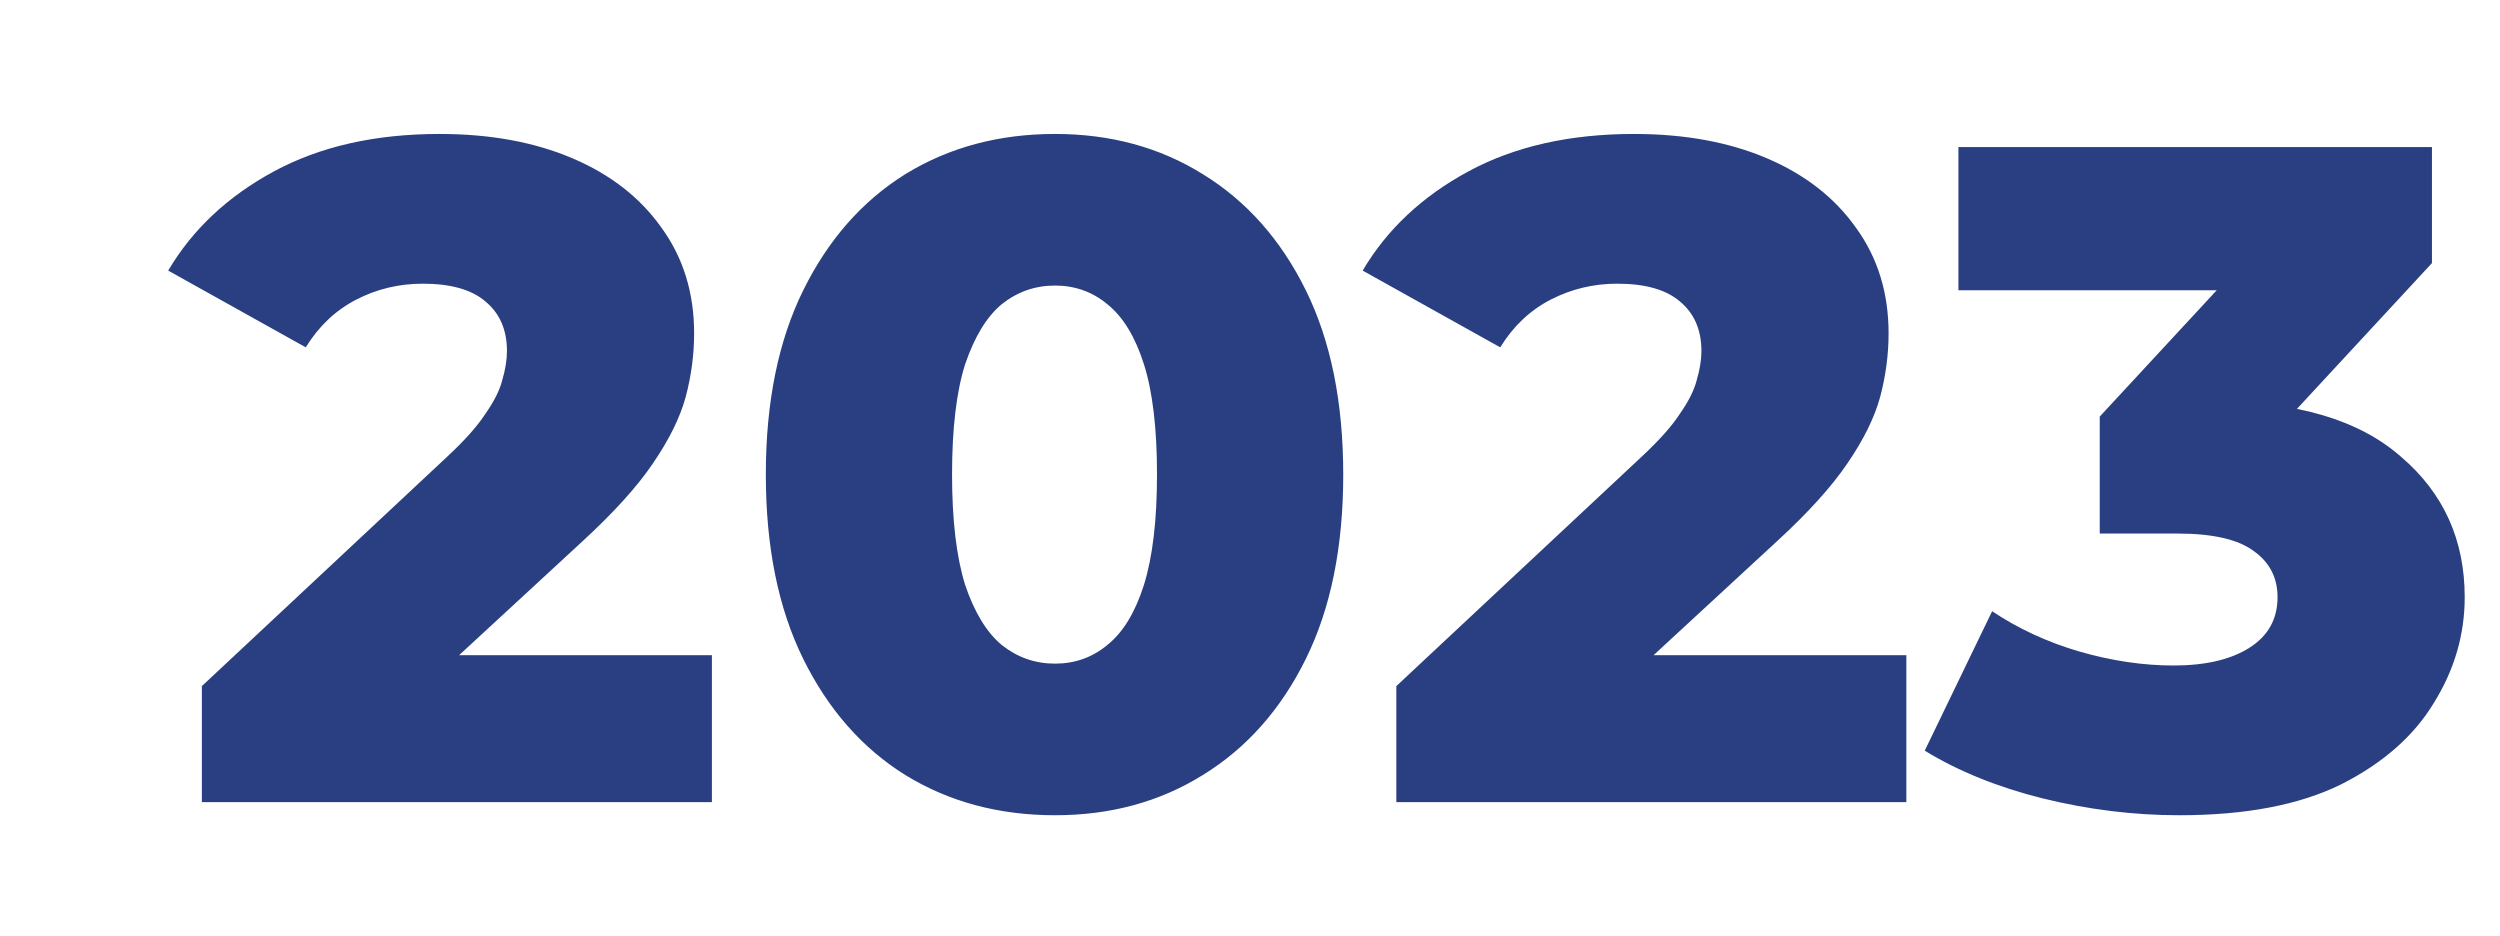 <svg xmlns="http://www.w3.org/2000/svg" width="187" height="70" viewBox="0 0 187 70" fill="none"><path d="M15.1 60V51.32L33.44 34.17C34.747 32.957 35.703 31.883 36.31 30.95C36.963 30.017 37.383 29.177 37.57 28.43C37.803 27.637 37.92 26.913 37.92 26.26C37.92 24.673 37.383 23.437 36.31 22.55C35.283 21.663 33.72 21.22 31.62 21.22C29.847 21.22 28.19 21.617 26.65 22.41C25.11 23.203 23.85 24.393 22.87 25.98L12.58 20.24C14.4 17.16 17.037 14.687 20.49 12.82C23.943 10.953 28.073 10.02 32.88 10.02C36.66 10.02 39.973 10.627 42.82 11.84C45.667 13.053 47.883 14.78 49.47 17.02C51.103 19.26 51.92 21.897 51.92 24.93C51.92 26.517 51.71 28.103 51.29 29.69C50.87 31.23 50.053 32.887 48.84 34.66C47.673 36.387 45.923 38.323 43.59 40.47L29.03 53.91L26.72 49.01H53.25V60H15.1ZM78.914 60.98C74.714 60.98 70.981 59.977 67.714 57.97C64.494 55.963 61.951 53.07 60.084 49.29C58.218 45.51 57.284 40.913 57.284 35.5C57.284 30.087 58.218 25.49 60.084 21.71C61.951 17.93 64.494 15.037 67.714 13.03C70.981 11.023 74.714 10.02 78.914 10.02C83.068 10.02 86.754 11.023 89.974 13.03C93.241 15.037 95.808 17.93 97.674 21.71C99.541 25.49 100.474 30.087 100.474 35.5C100.474 40.913 99.541 45.51 97.674 49.29C95.808 53.07 93.241 55.963 89.974 57.97C86.754 59.977 83.068 60.98 78.914 60.98ZM78.914 49.64C80.408 49.64 81.714 49.173 82.834 48.24C84.001 47.307 84.911 45.813 85.564 43.76C86.218 41.66 86.544 38.907 86.544 35.5C86.544 32.047 86.218 29.293 85.564 27.24C84.911 25.187 84.001 23.693 82.834 22.76C81.714 21.827 80.408 21.36 78.914 21.36C77.421 21.36 76.091 21.827 74.924 22.76C73.804 23.693 72.894 25.187 72.194 27.24C71.541 29.293 71.214 32.047 71.214 35.5C71.214 38.907 71.541 41.66 72.194 43.76C72.894 45.813 73.804 47.307 74.924 48.24C76.091 49.173 77.421 49.64 78.914 49.64ZM104.446 60V51.32L122.786 34.17C124.092 32.957 125.049 31.883 125.656 30.95C126.309 30.017 126.729 29.177 126.916 28.43C127.149 27.637 127.266 26.913 127.266 26.26C127.266 24.673 126.729 23.437 125.656 22.55C124.629 21.663 123.066 21.22 120.966 21.22C119.192 21.22 117.536 21.617 115.996 22.41C114.456 23.203 113.196 24.393 112.216 25.98L101.926 20.24C103.746 17.16 106.382 14.687 109.836 12.82C113.289 10.953 117.419 10.02 122.226 10.02C126.006 10.02 129.319 10.627 132.166 11.84C135.012 13.053 137.229 14.78 138.816 17.02C140.449 19.26 141.266 21.897 141.266 24.93C141.266 26.517 141.056 28.103 140.636 29.69C140.216 31.23 139.399 32.887 138.186 34.66C137.019 36.387 135.269 38.323 132.936 40.47L118.376 53.91L116.066 49.01H142.596V60H104.446ZM163.01 60.98C159.603 60.98 156.197 60.56 152.79 59.72C149.43 58.88 146.49 57.69 143.97 56.15L149.01 45.72C150.97 47.027 153.14 48.03 155.52 48.73C157.947 49.43 160.303 49.78 162.59 49.78C164.97 49.78 166.86 49.337 168.26 48.45C169.66 47.563 170.36 46.303 170.36 44.67C170.36 43.223 169.777 42.08 168.61 41.24C167.443 40.353 165.53 39.91 162.87 39.91H157.06V31.16L170.22 16.95L171.55 21.71H146.49V11H181.91V19.68L168.75 33.89L161.96 30.04H165.74C171.853 30.04 176.473 31.417 179.6 34.17C182.773 36.877 184.36 40.377 184.36 44.67C184.36 47.47 183.59 50.107 182.05 52.58C180.557 55.053 178.247 57.083 175.12 58.67C171.993 60.21 167.957 60.98 163.01 60.98Z" fill="#293F81"></path></svg>